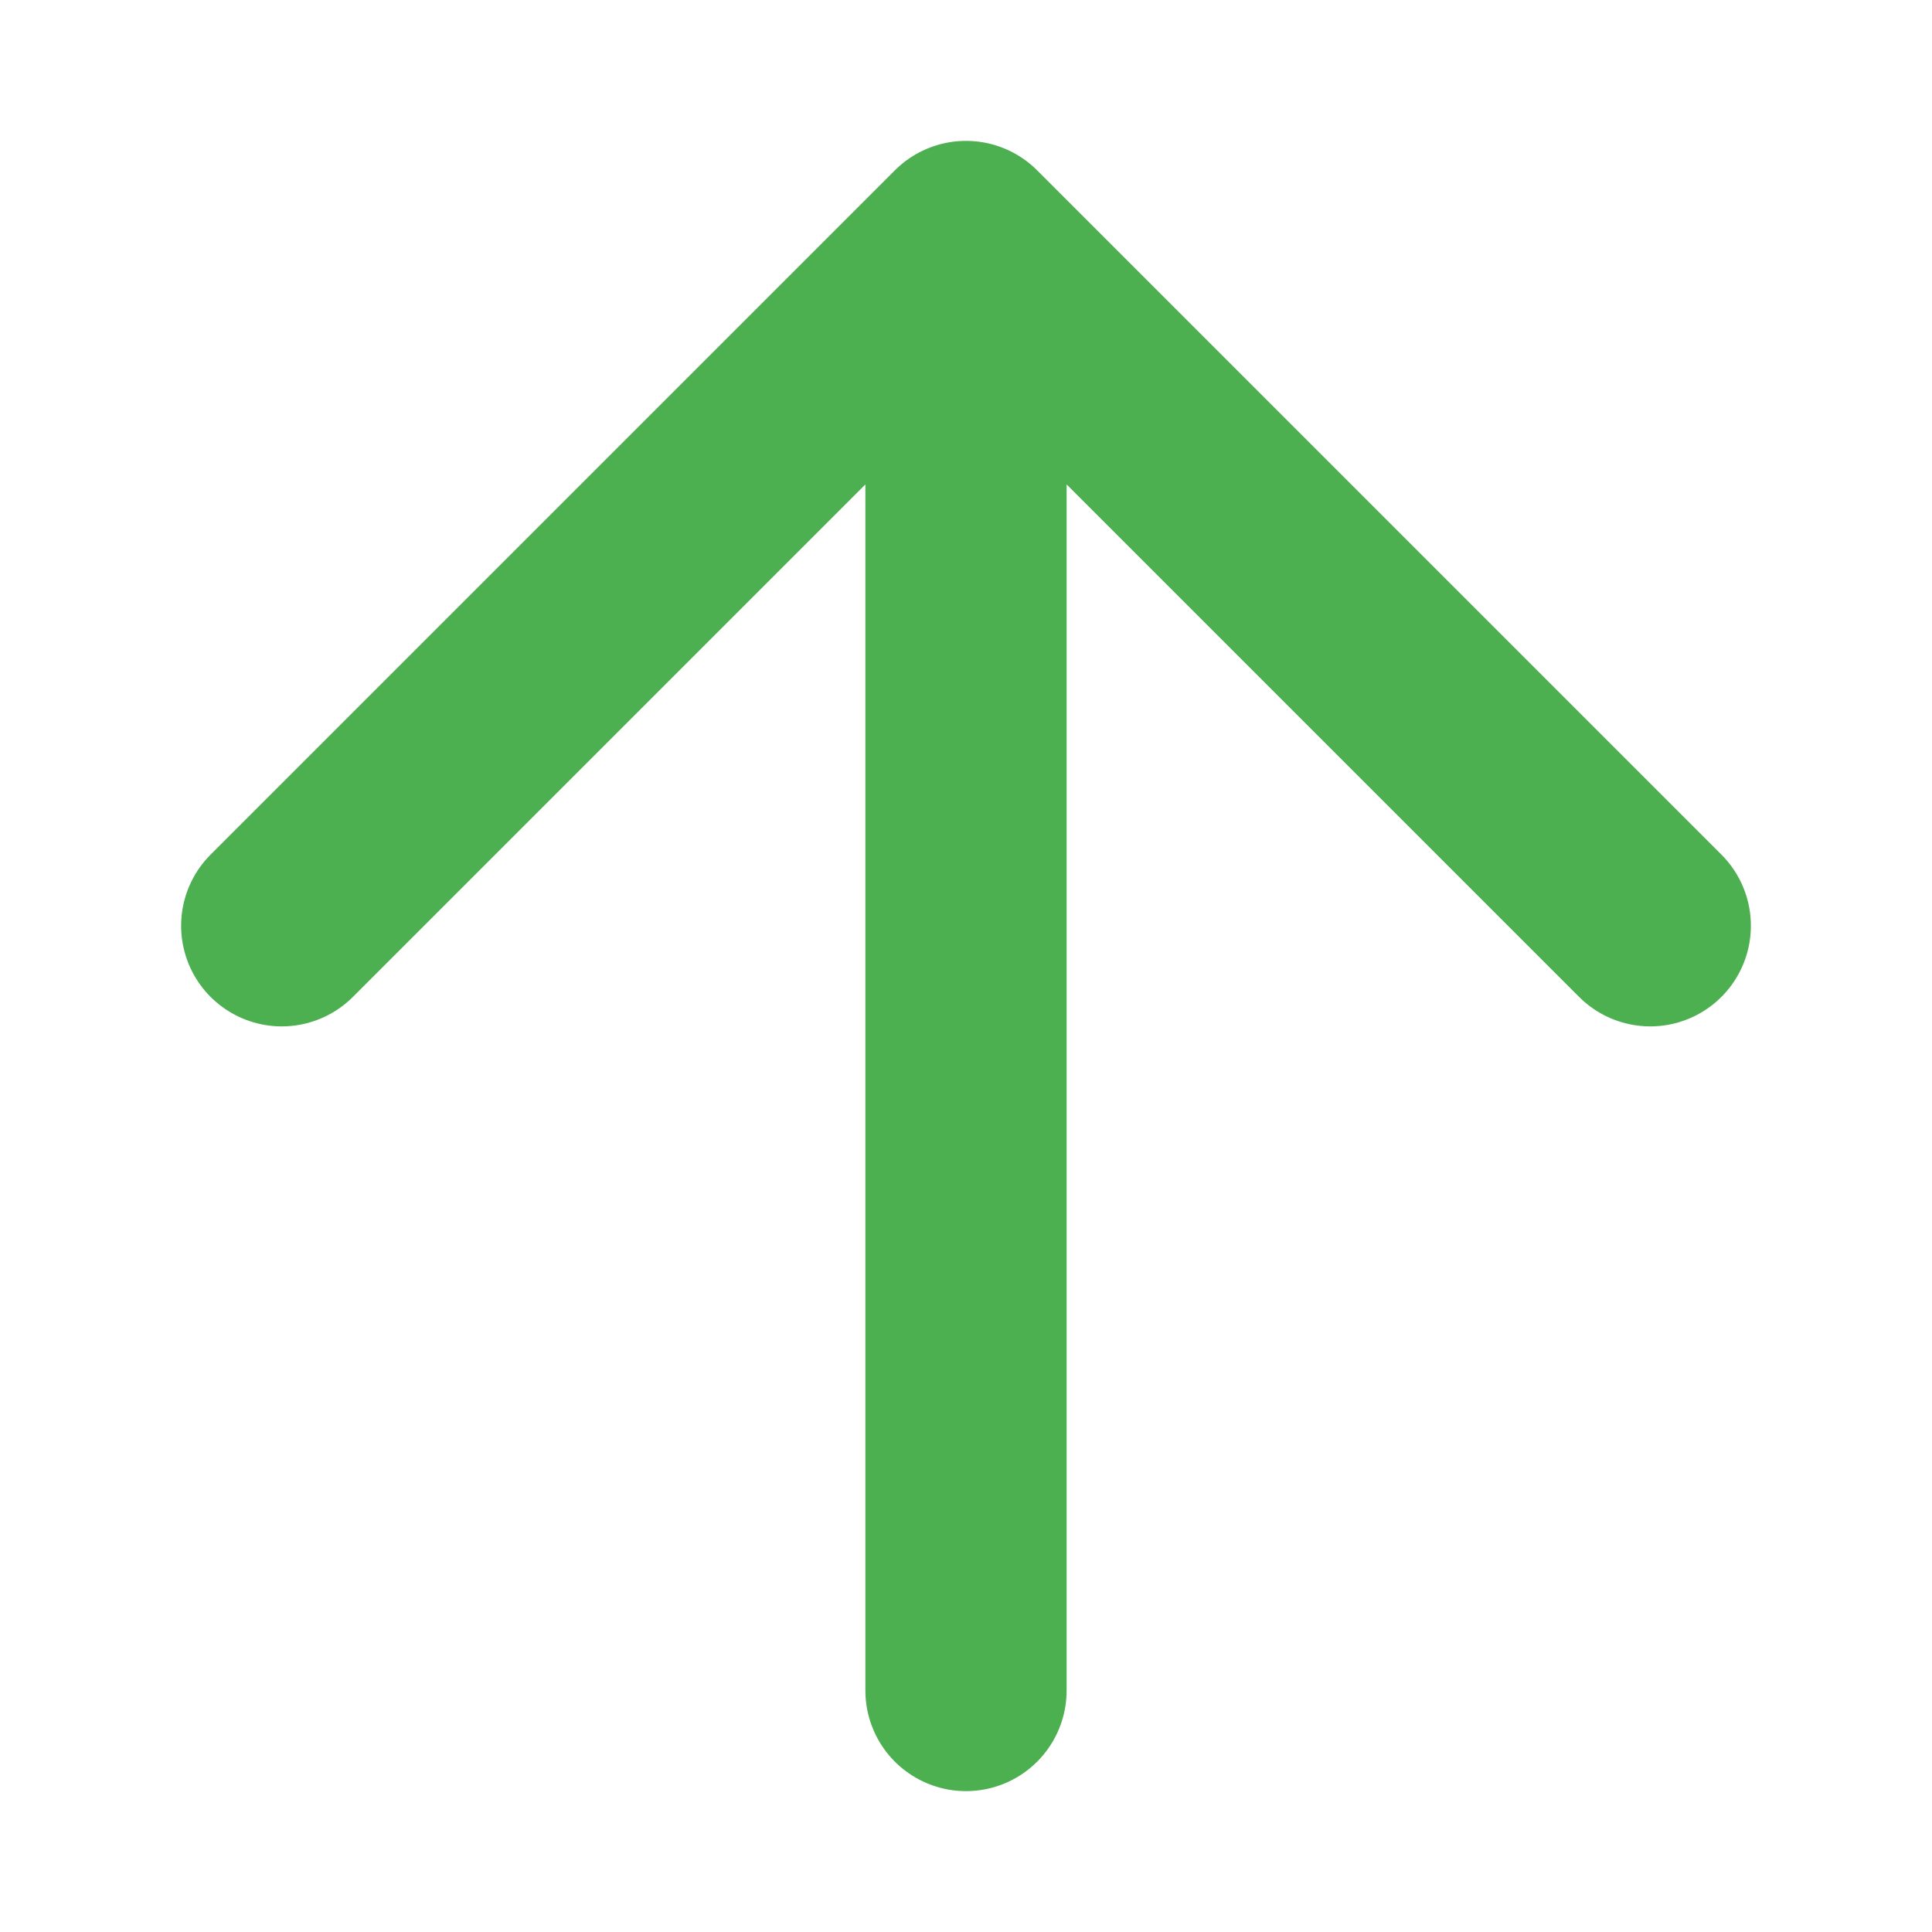 <svg width="16px" height="16px" viewBox="0 0 24 24" stroke-width="2.5" fill="none" xmlns="http://www.w3.org/2000/svg" color="#4caf50"><path d="M12 21L12 3M12 3L20.5 11.5M12 3L3.5 11.5" stroke="#4caf50" stroke-width="2.5" stroke-linecap="round" stroke-linejoin="round"></path></svg>